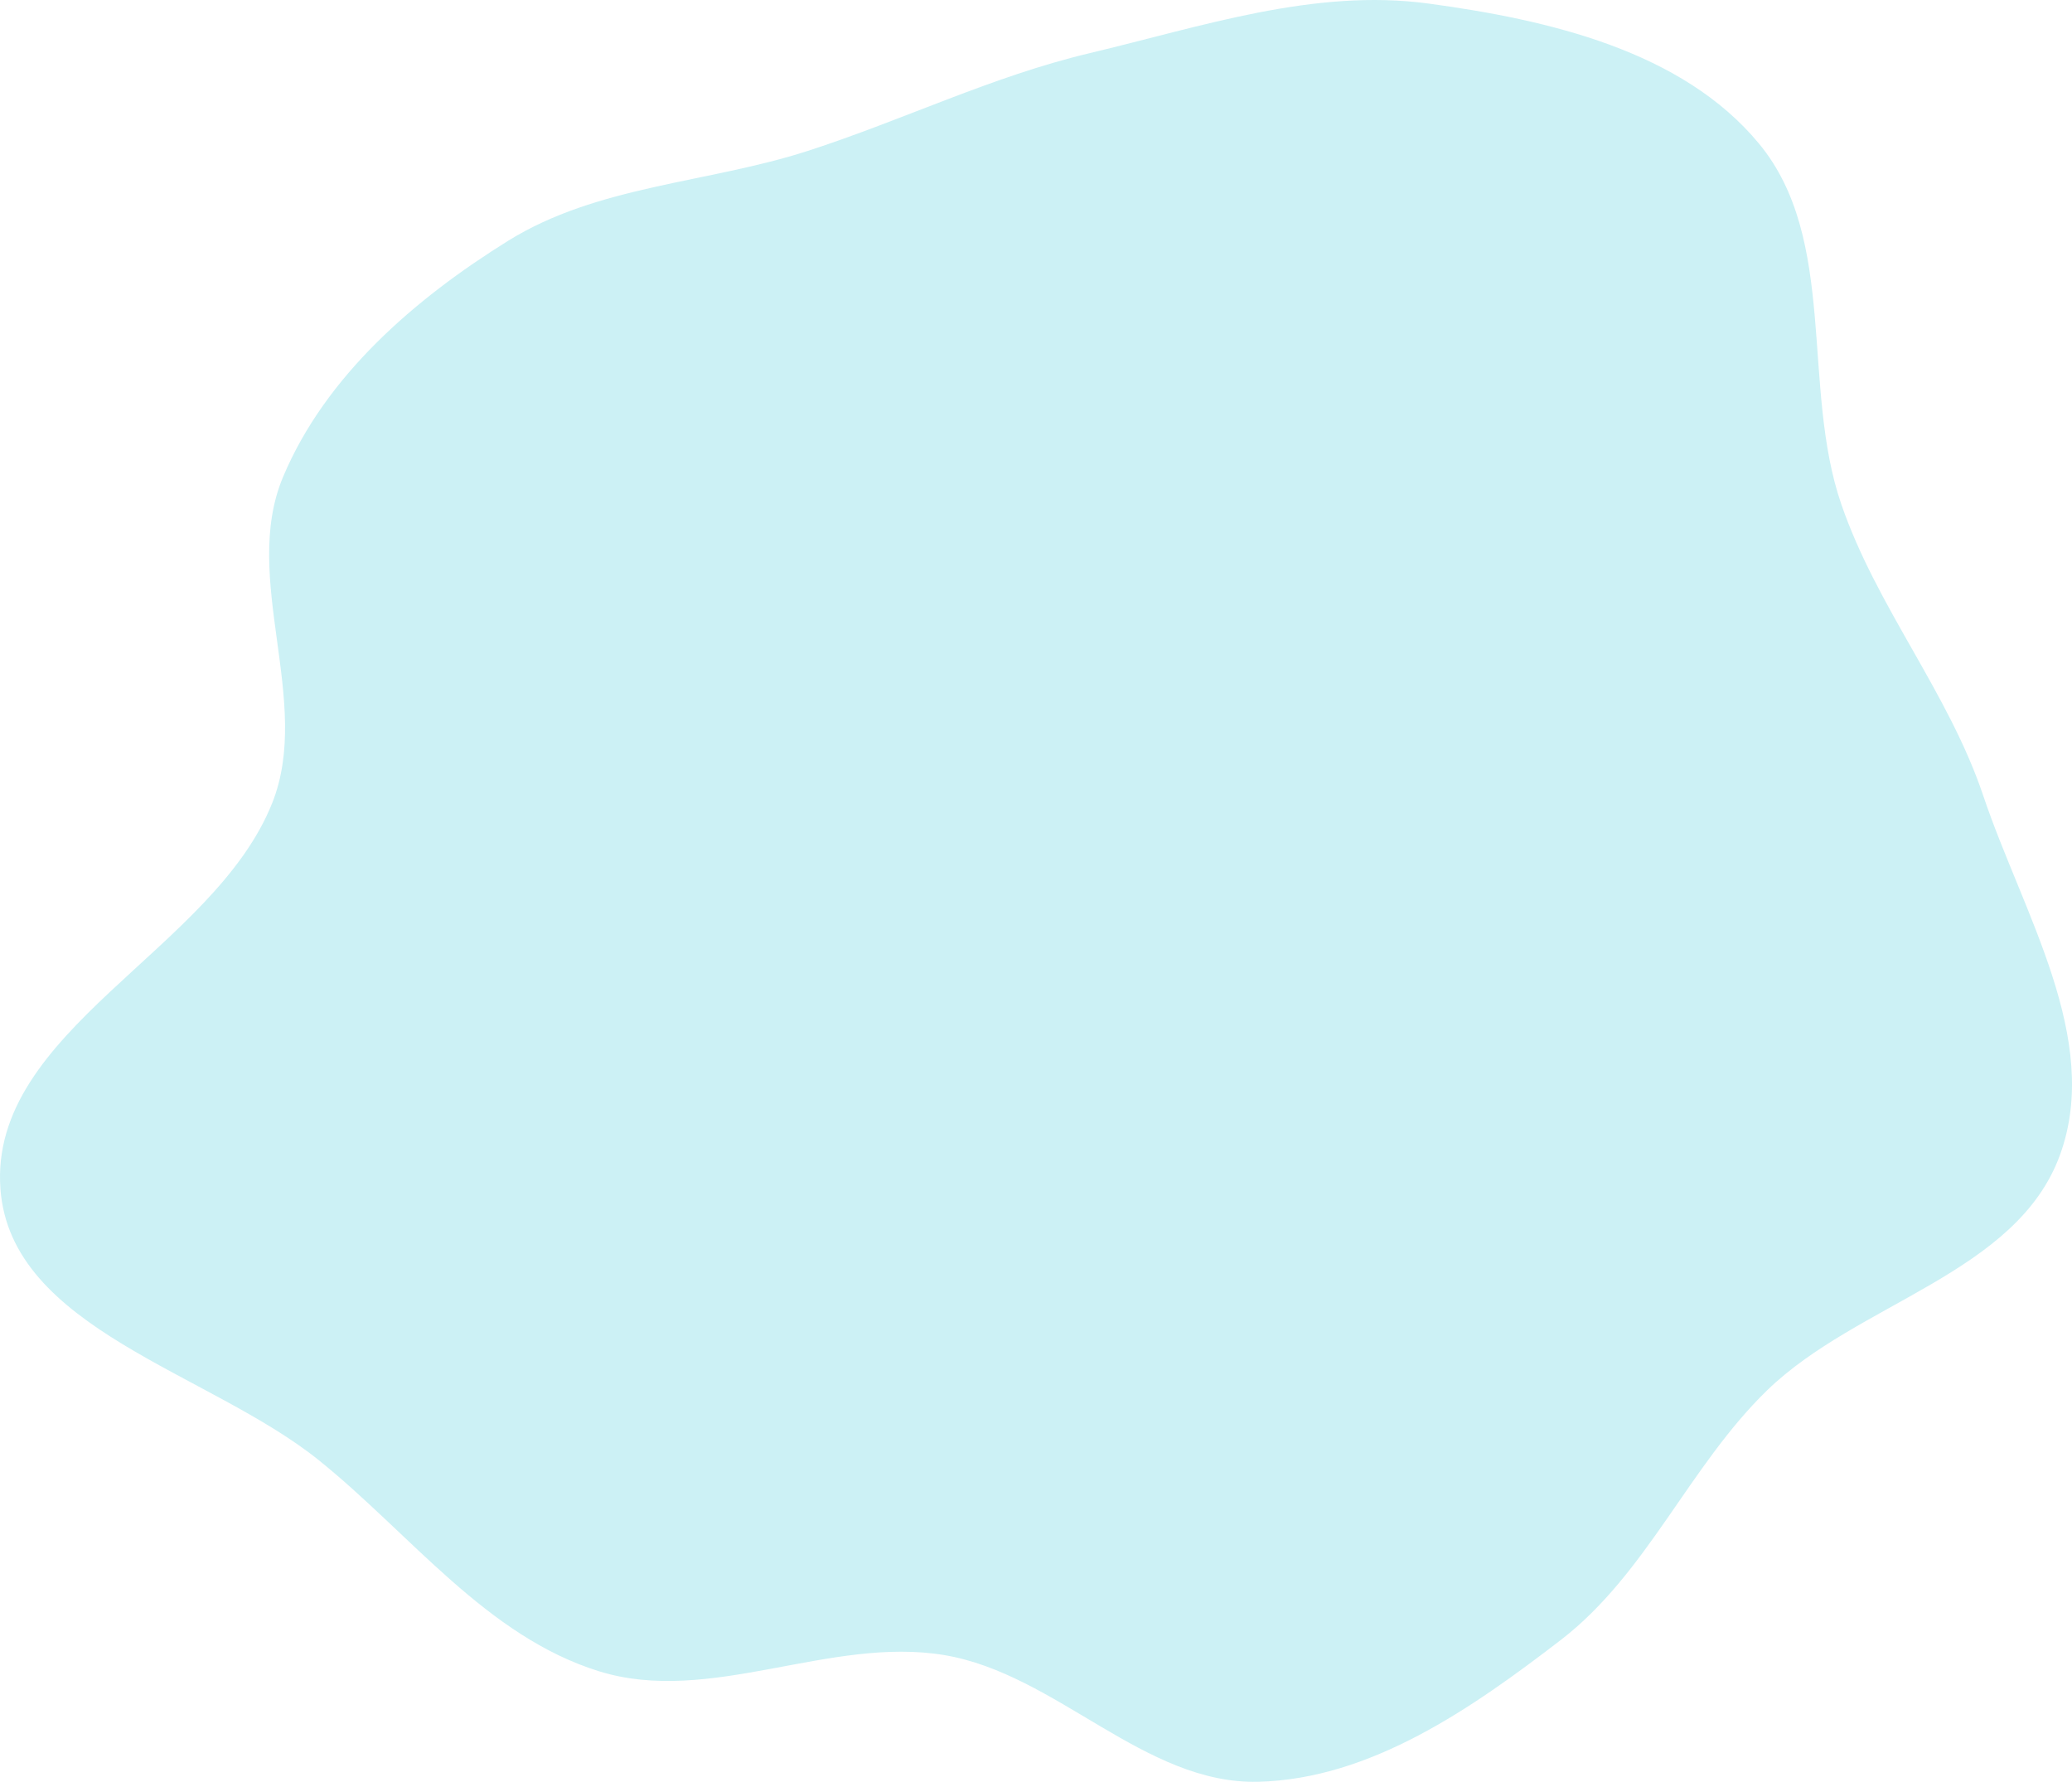 <?xml version="1.0" encoding="UTF-8"?> <svg xmlns="http://www.w3.org/2000/svg" width="1856" height="1596" viewBox="0 0 1856 1596" fill="none"> <path fill-rule="evenodd" clip-rule="evenodd" d="M975.905 47.652C1076.28 23.82 1177.28 -10.665 1279.51 3.173C1386.73 17.686 1506.94 45.369 1575.79 128.853C1646.59 214.713 1613.16 346.381 1649.34 451.633C1681.1 544.003 1745.43 620.248 1776.55 712.834C1811.78 817.635 1883.05 930.547 1845.25 1034.45C1806.54 1140.85 1663.99 1166.55 1582.79 1245.44C1512.87 1313.38 1475.32 1409.54 1398.05 1468.98C1318.3 1530.31 1227.65 1593.49 1127.08 1595.95C1025.19 1598.45 946.453 1499.35 845.931 1482.5C743.205 1465.28 635.907 1527.9 536.452 1496.94C435.771 1465.61 368.019 1374.4 285.929 1308.21C187.708 1229 9.358 1190.54 0.369 1064.67C-9.754 922.922 191.412 851.261 243.864 719.193C280.111 627.929 215.527 517.806 253.525 427.257C291.55 336.646 371.71 267.546 455.16 215.682C535.141 165.974 633.825 164.123 723.441 135.207C808.937 107.62 888.5 68.406 975.905 47.652Z" fill="#CCF1F5"></path> </svg> 